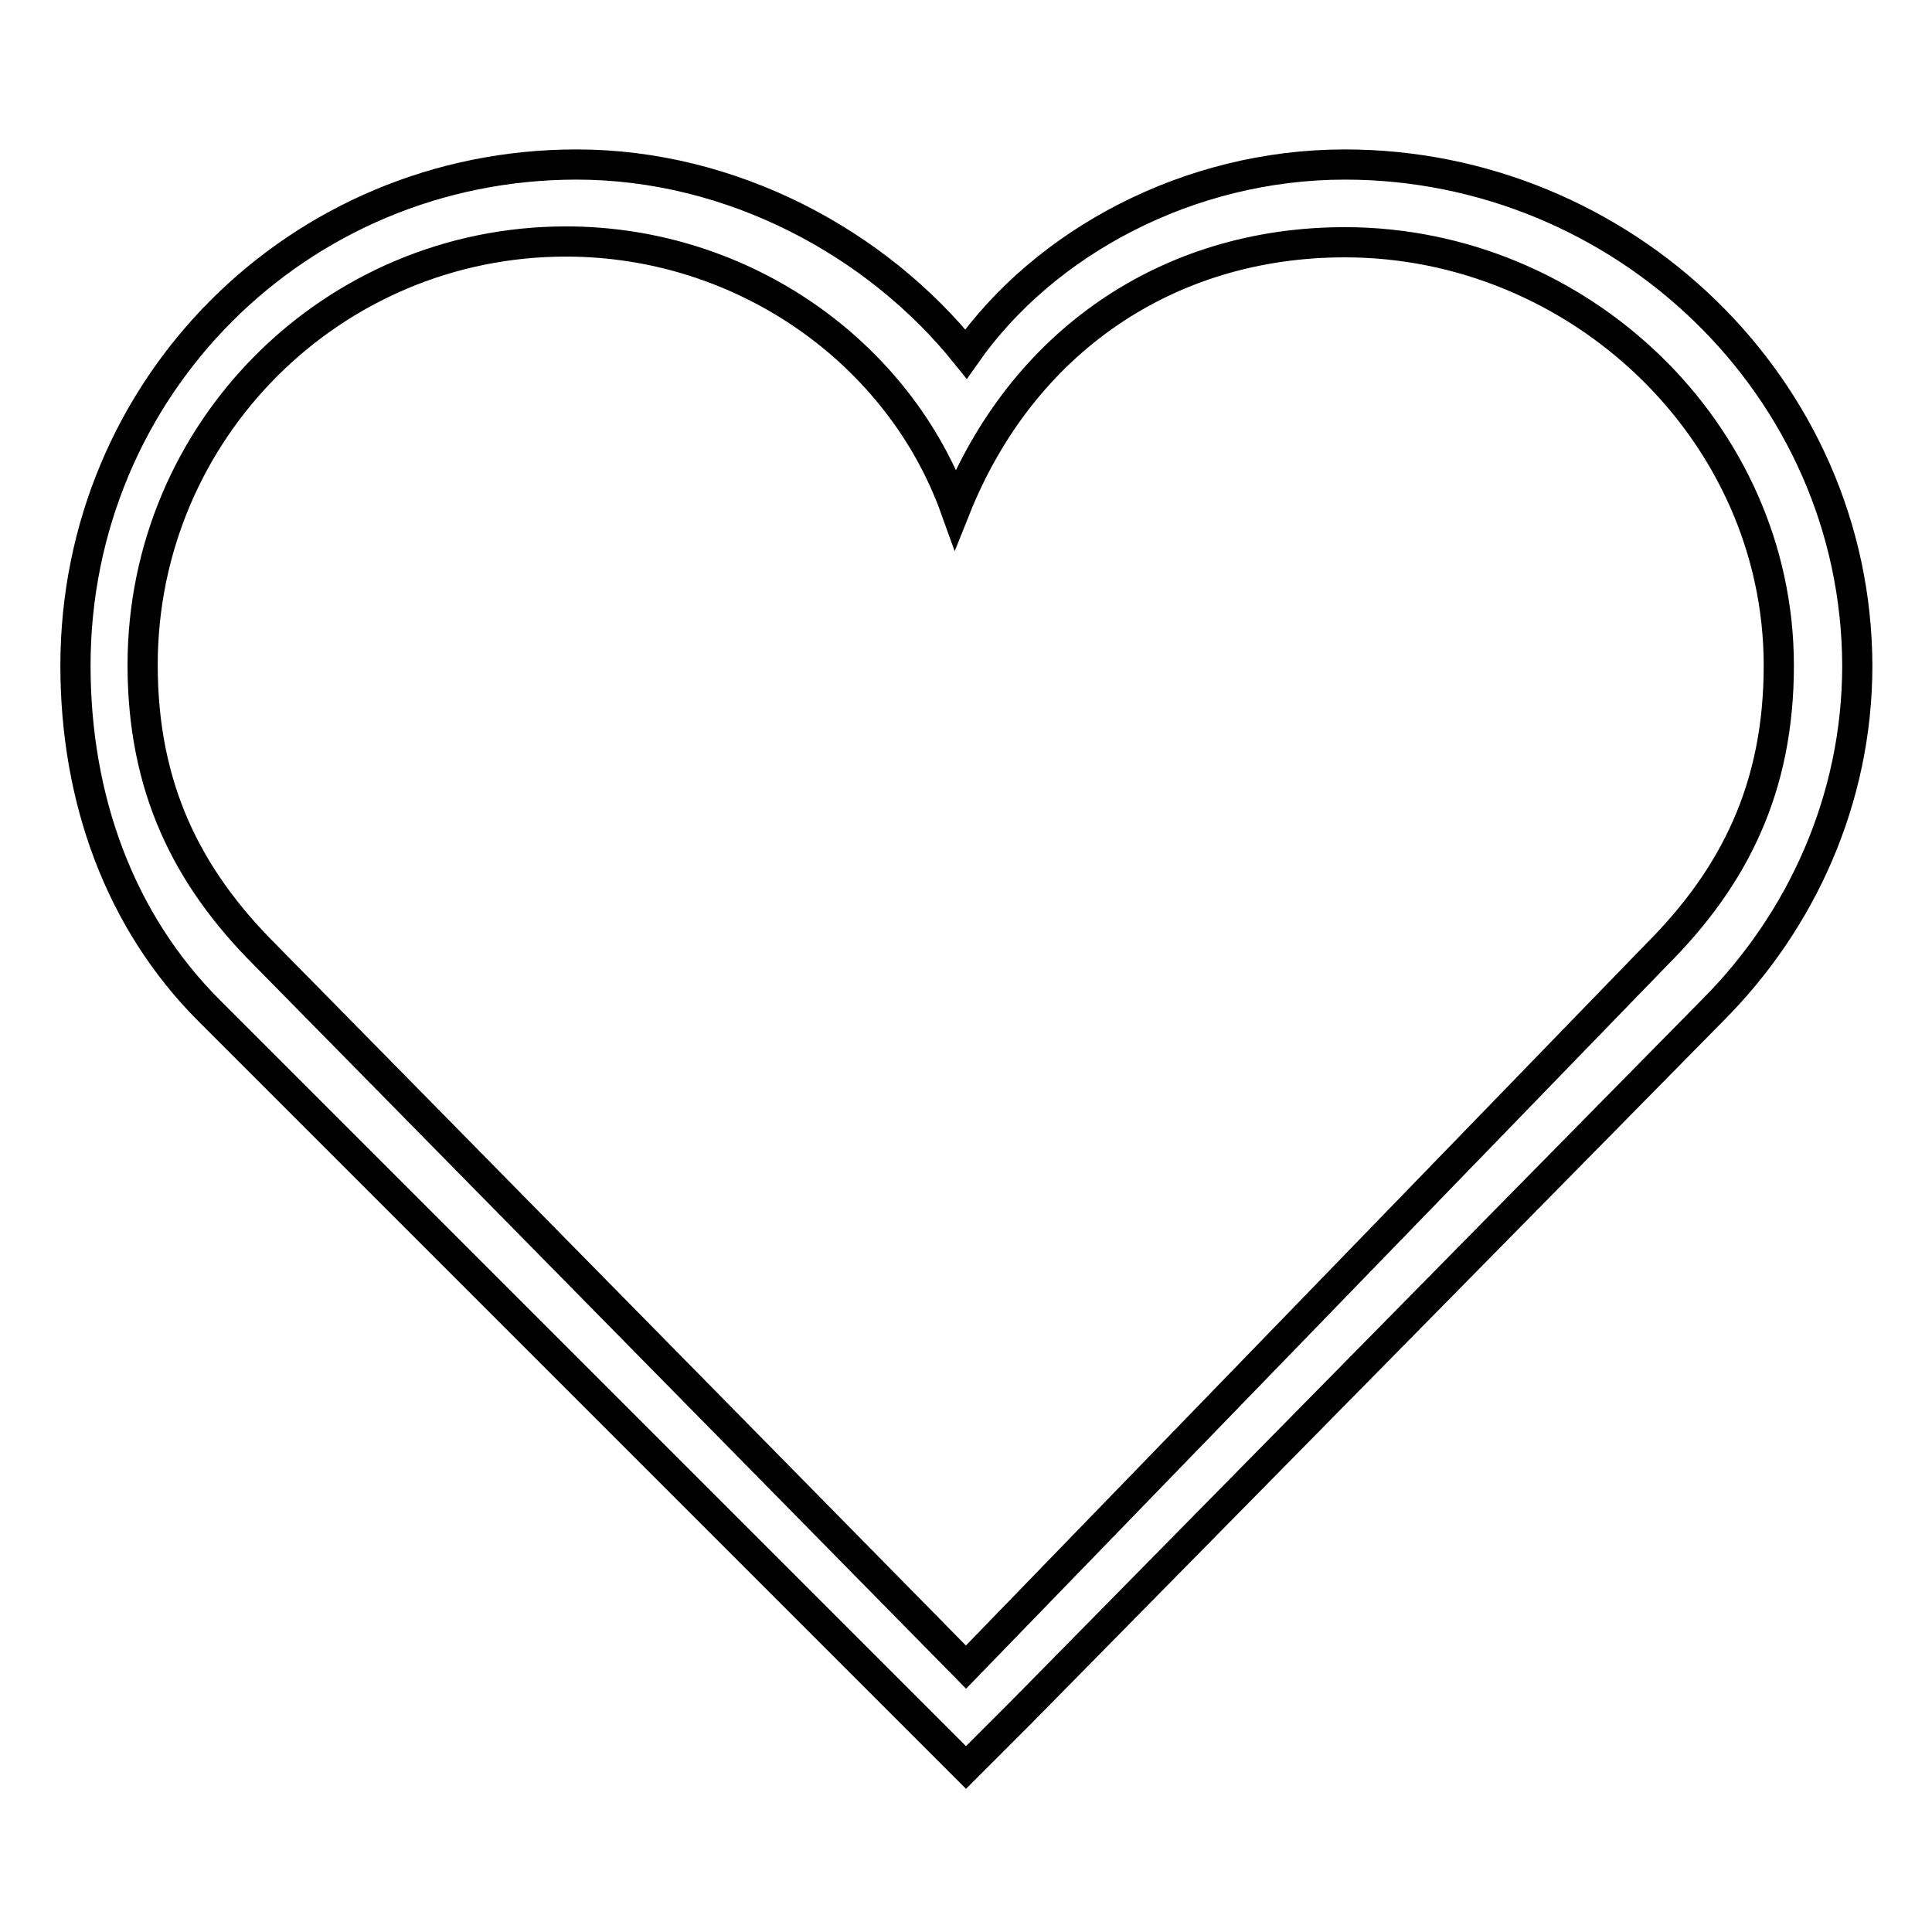 <?xml version="1.0" encoding="utf-8"?>
<!-- Svg Vector Icons : http://www.onlinewebfonts.com/icon -->
<!DOCTYPE svg PUBLIC "-//W3C//DTD SVG 1.1//EN" "http://www.w3.org/Graphics/SVG/1.1/DTD/svg11.dtd">
<svg version="1.1" xmlns="http://www.w3.org/2000/svg" xmlns:xlink="http://www.w3.org/1999/xlink" x="0px" y="0px" viewBox="0 0 256 256" enable-background="new 0 0 256 256" xml:space="preserve">
<g><g><path stroke-width="4" fill-opacity="0" stroke="#000000"  d="M178.2,32.1c31,0,57.5,25.1,57.5,56.1c0,16.2-5.9,28-16.2,38.3L128,220.9l-92.9-94.4c-10.3-10.3-16.2-22.1-16.2-38.4c0-31,25.1-56.1,56.1-56.1c23.6,0,44.2,14.8,51.6,35.4C135.4,45.4,154.6,32.1,178.2,32.1 M178.2,21.8c-20.7,0-39.8,10.3-50.2,25.1c-11.8-14.7-31-25.1-51.6-25.1C39.5,21.8,10,51.3,10,88.2c0,17.7,5.9,33.9,17.7,45.7l92.9,92.9l7.4,7.4l7.4-7.4l91.5-92.9c11.8-11.8,19.2-28,19.2-45.7C246,51.3,215,21.8,178.2,21.8L178.2,21.8L178.2,21.8z"/></g></g>
</svg>